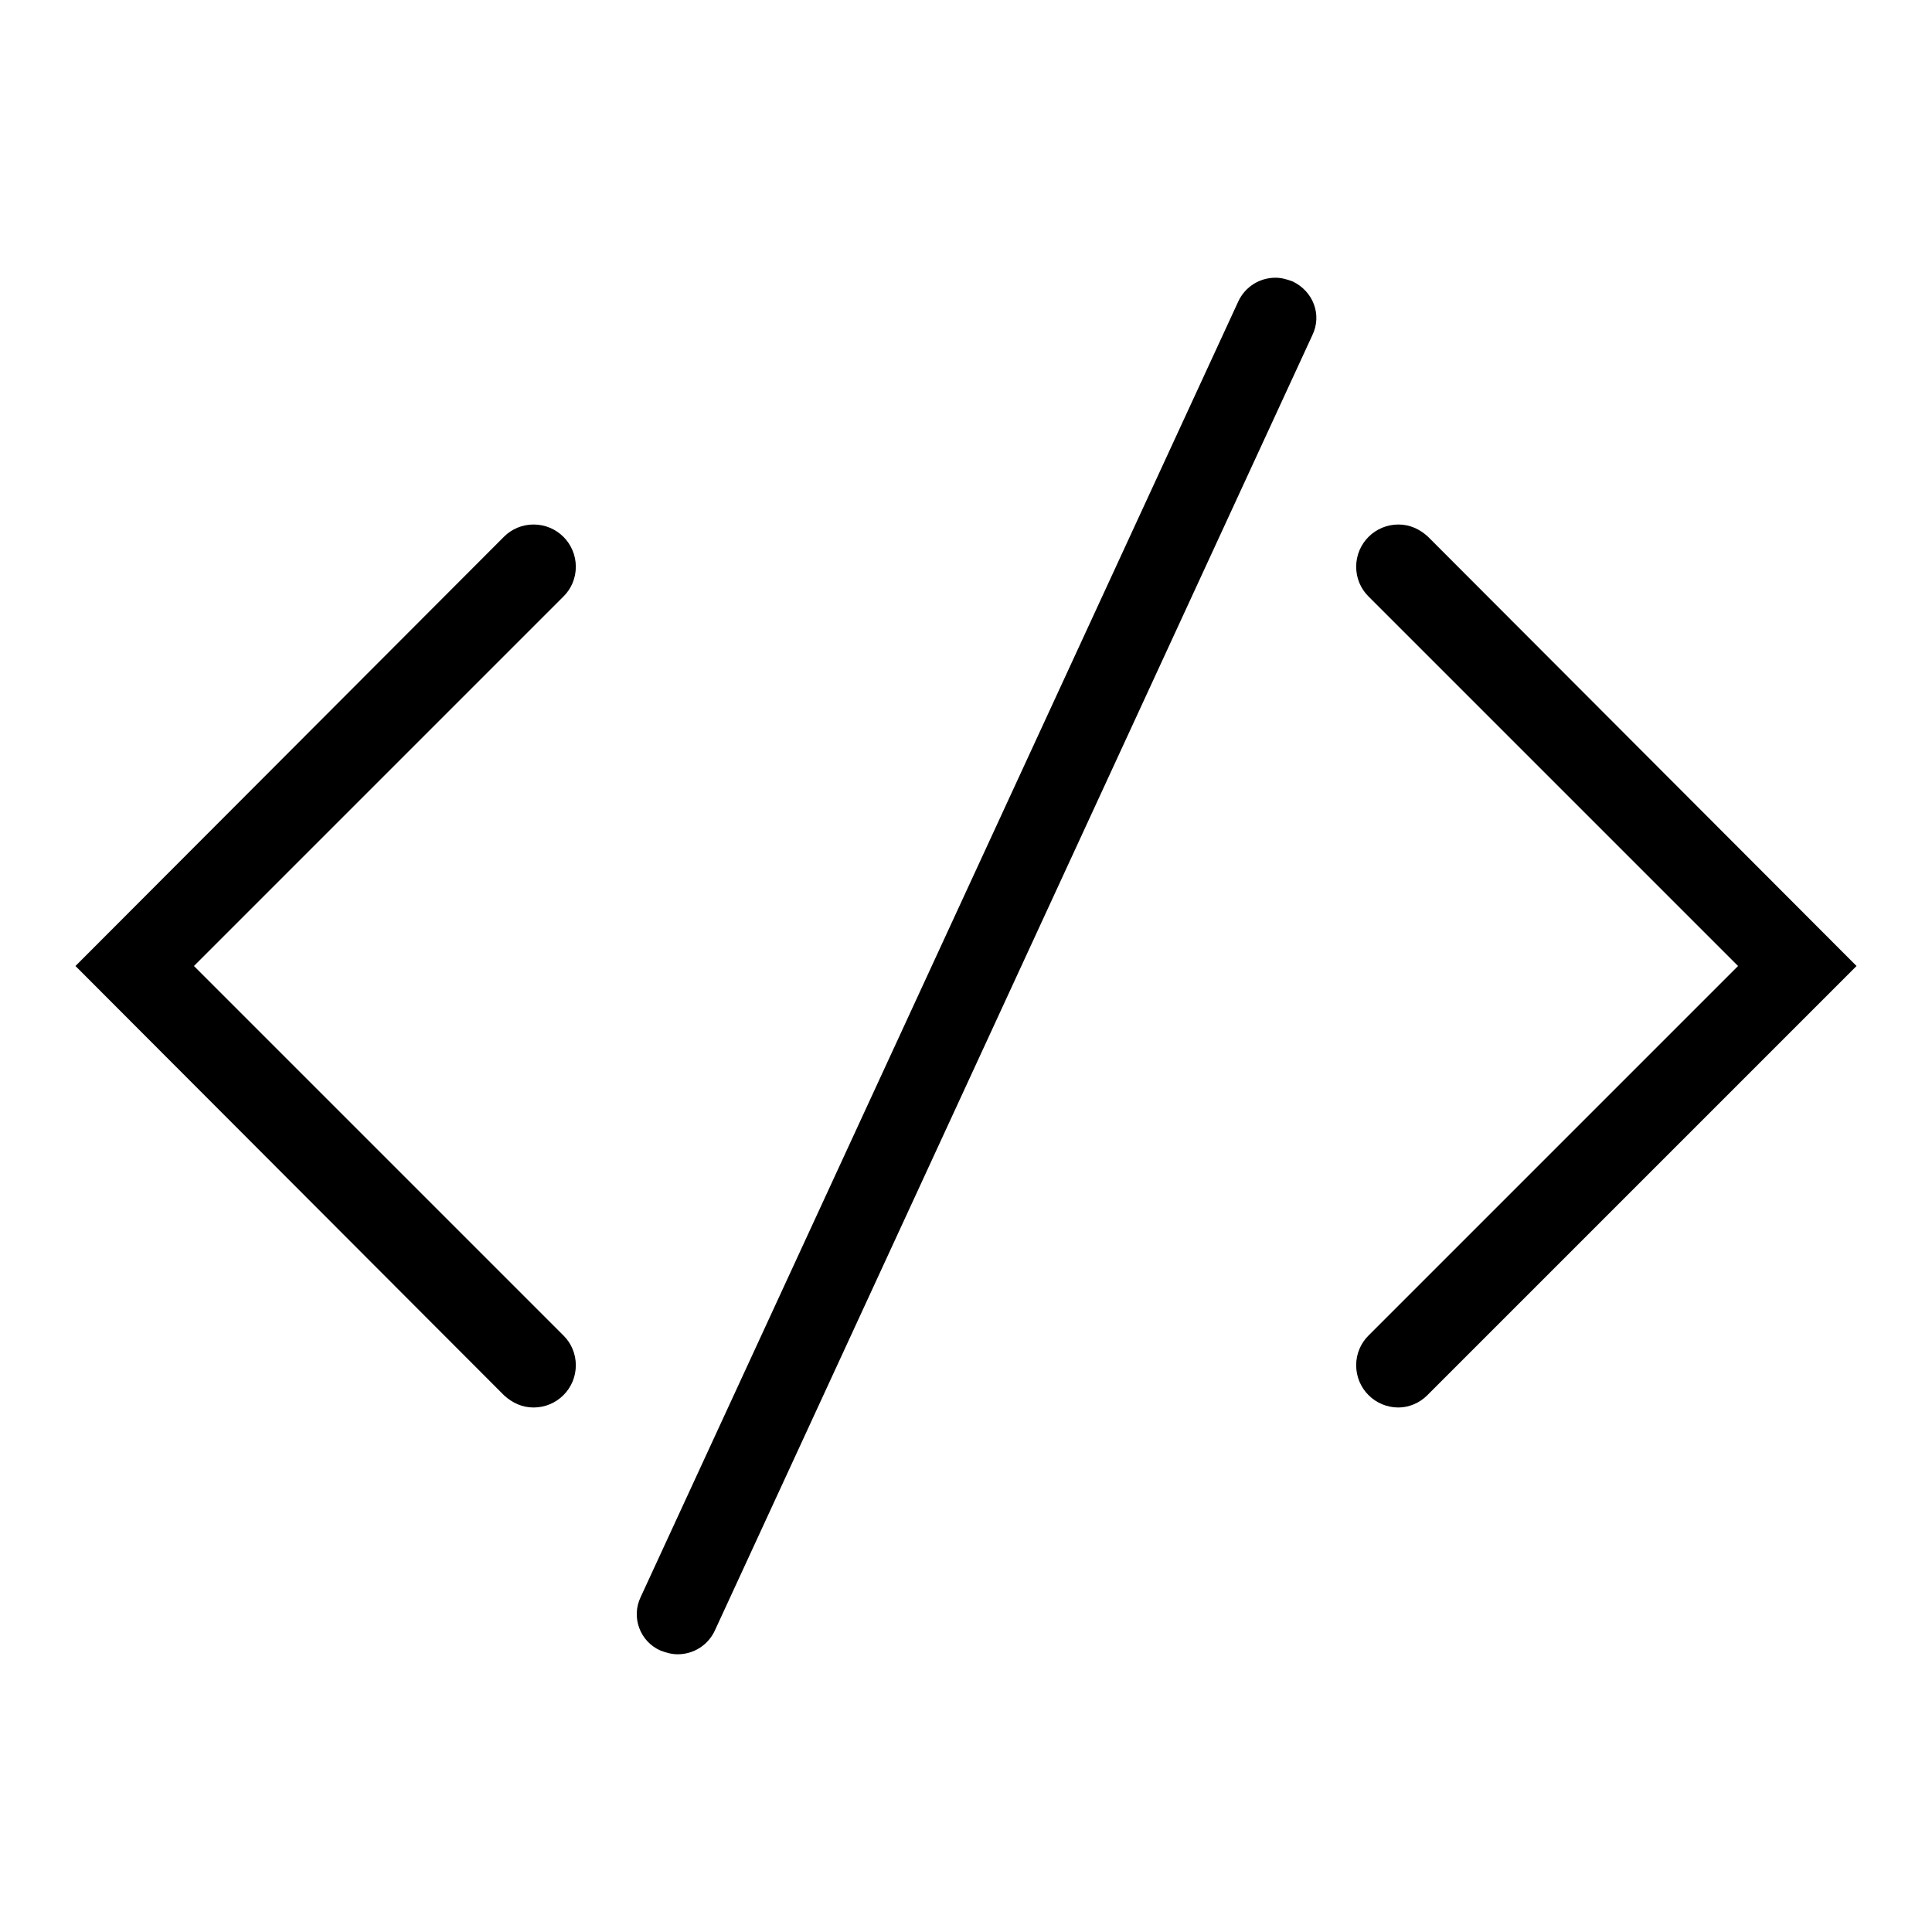 <?xml version="1.0" encoding="utf-8"?>
<!-- Svg Vector Icons : http://www.onlinewebfonts.com/icon -->
<!DOCTYPE svg PUBLIC "-//W3C//DTD SVG 1.1//EN" "http://www.w3.org/Graphics/SVG/1.1/DTD/svg11.dtd">
<svg version="1.1" xmlns="http://www.w3.org/2000/svg" xmlns:xlink="http://www.w3.org/1999/xlink" x="0px" y="0px" viewBox="0 0 256 256" enable-background="new 0 0 256 256" xml:space="preserve">
<g> <path fill="#000000" d="M89.8,219.2c-0.8,0-1.5-0.2-2.3-0.5c-2.7-1.2-3.9-4.4-2.6-7.1l79.2-171.7c0.9-1.9,2.8-3.1,4.9-3.1 c0.8,0,1.5,0.2,2.3,0.5c2.7,1.3,3.9,4.4,2.6,7.1L94.7,216.1C93.8,218,91.9,219.2,89.8,219.2z M185.3,186.5c-3.1,0-5.6-2.5-5.6-5.6 c0-1.5,0.6-2.9,1.6-3.9l49-49l-49-49c-1-1-1.6-2.4-1.6-3.9c0-3.1,2.5-5.6,5.6-5.6c1.5,0,2.8,0.6,3.9,1.6L246,128l-56.9,56.9 C188.1,185.9,186.7,186.5,185.3,186.5z M70.7,186.5c-1.5,0-2.8-0.6-3.9-1.6L10,128l56.8-56.9c1-1,2.4-1.6,3.9-1.6 c3.1,0,5.6,2.5,5.6,5.6c0,1.5-0.6,2.9-1.6,3.9l-49,49l49,49c1,1,1.6,2.4,1.6,3.9C76.3,184,73.8,186.5,70.7,186.5z"/></g>
</svg>